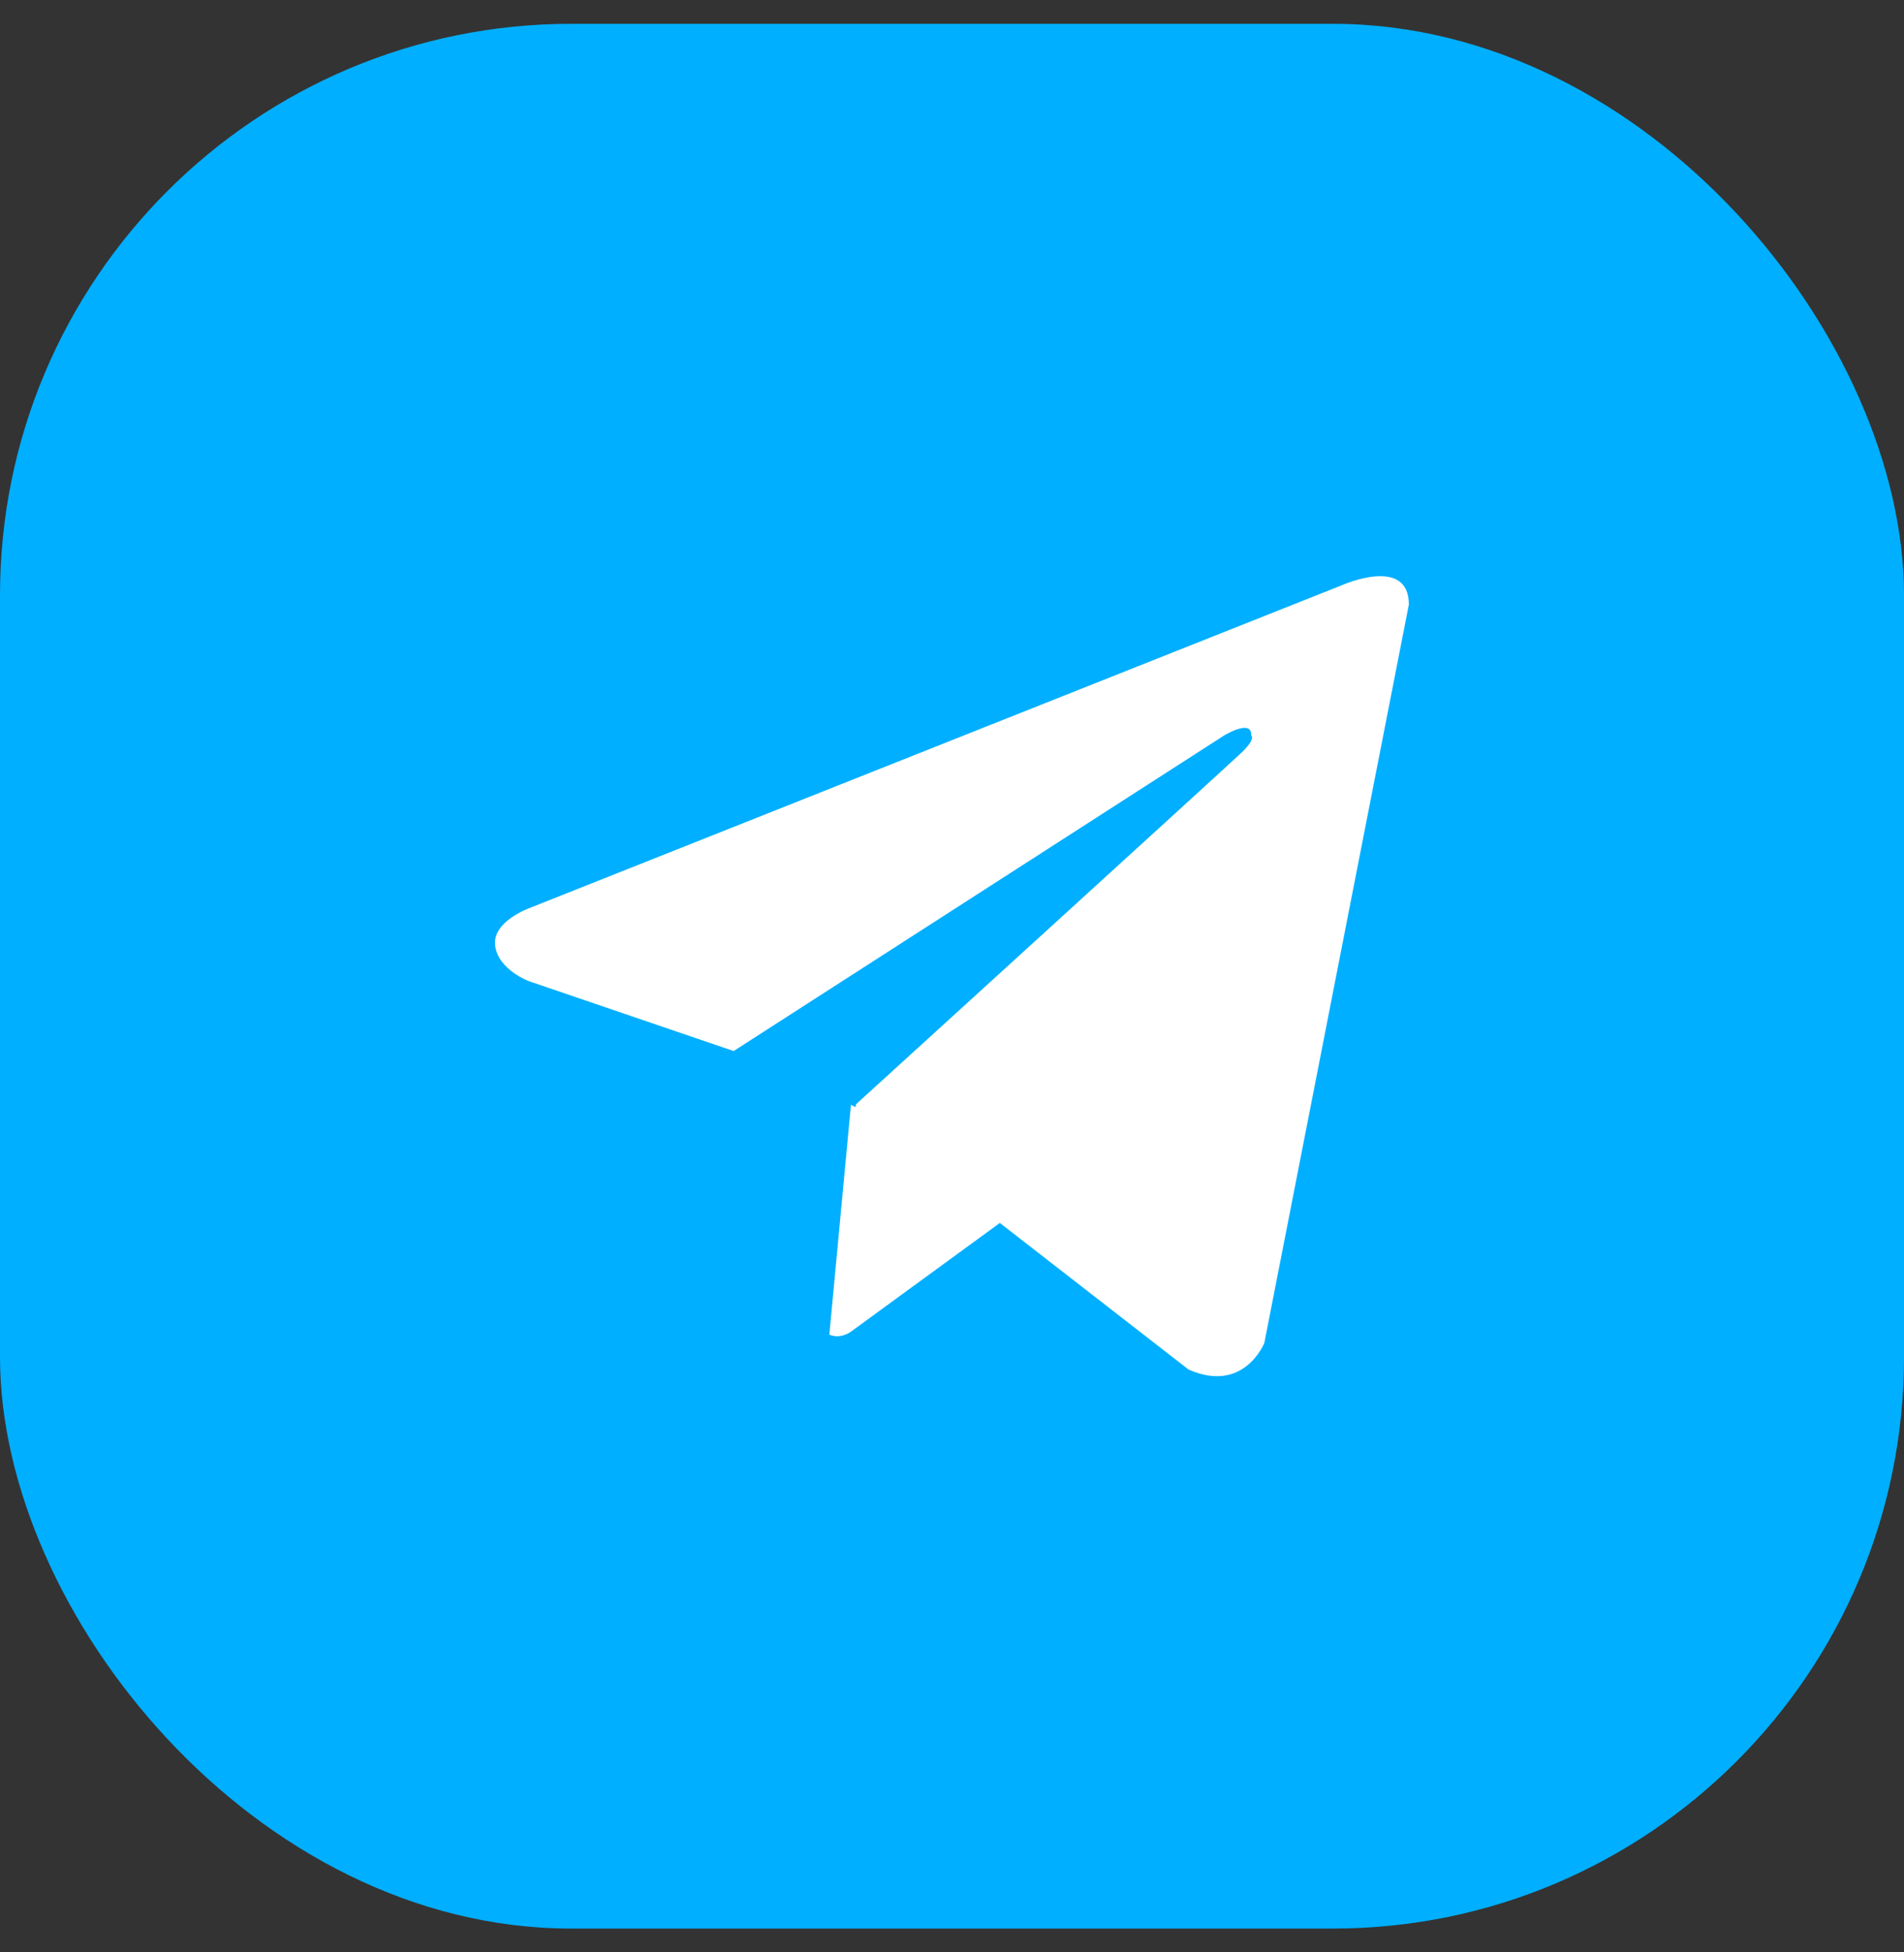 <?xml version="1.0" encoding="UTF-8"?> <svg xmlns="http://www.w3.org/2000/svg" width="40" height="41" viewBox="0 0 40 41" fill="none"><rect x="0" y="0" width="40" height="41" fill="#333333" stroke="none"/> <rect y="0.5" width="40" height="40" rx="12" fill="#00AFFF"></rect> <path d="M10.402 19.857C10.338 19.341 11.145 19.061 11.145 19.061L28.197 12.287C28.197 12.287 29.598 11.663 29.598 12.695L26.562 28.201C26.562 28.201 26.137 29.276 24.969 28.76L21.005 25.682L17.877 27.965C17.877 27.965 17.66 28.131 17.423 28.027L17.877 23.201L17.976 23.249L17.983 23.19C17.983 23.19 25.755 16.115 26.073 15.814C26.392 15.513 26.286 15.448 26.286 15.448C26.307 15.082 25.712 15.448 25.712 15.448L15.413 22.072L11.124 20.609C11.124 20.609 10.466 20.373 10.402 19.857Z" fill="white"></path> </svg> 